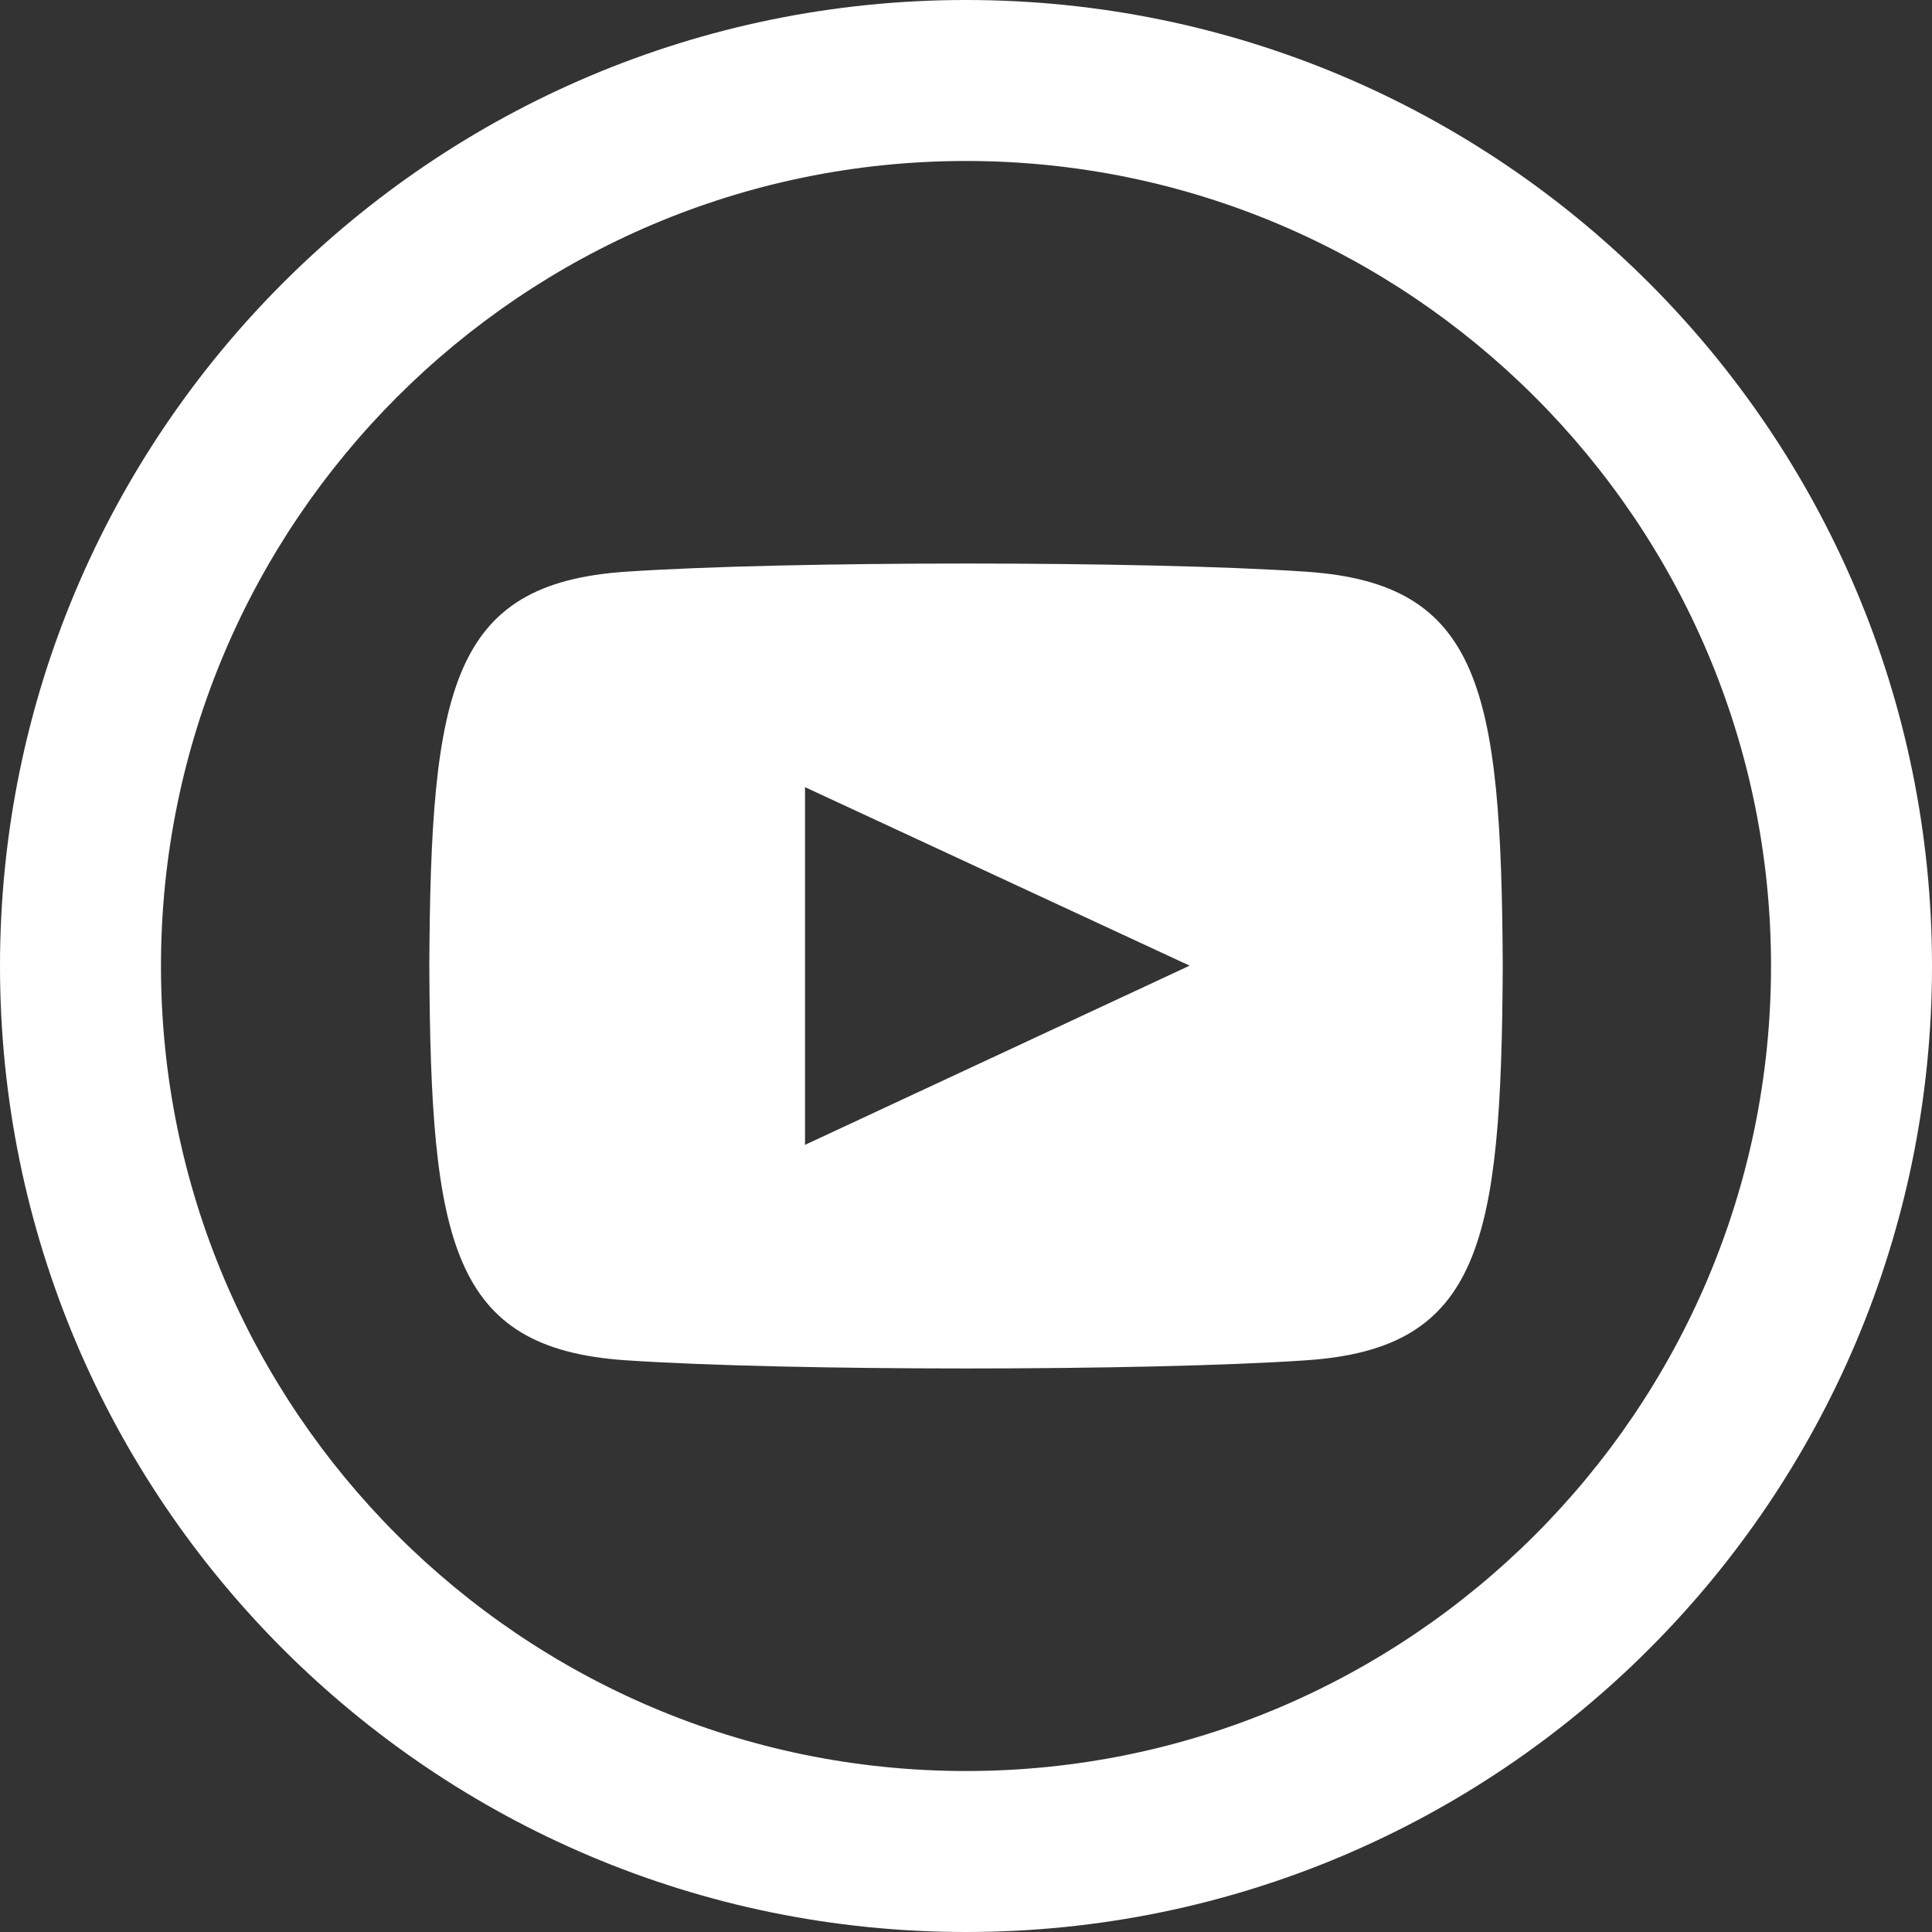 <svg width="28" height="28" viewBox="0 0 28 28" fill="none" xmlns="http://www.w3.org/2000/svg">
<rect x="0" y="0" width="28" height="28" fill="#333333" stroke="none"/>
<path d="M18.935 8.286C16.599 8.127 11.396 8.128 9.064 8.286C6.538 8.458 6.242 9.984 6.222 14C6.242 18.009 6.537 19.542 9.065 19.714C11.397 19.872 16.601 19.873 18.936 19.714C21.462 19.542 21.759 18.015 21.779 14C21.758 9.991 21.463 8.458 18.935 8.286ZM11.667 16.592V11.408L17.241 13.995L11.667 16.592ZM14 2.333C20.433 2.333 25.667 7.567 25.667 14C25.667 20.433 20.433 25.667 14 25.667C7.567 25.667 2.333 20.433 2.333 14C2.333 7.567 7.567 2.333 14 2.333ZM14 0C6.269 0 0 6.269 0 14C0 21.732 6.269 28 14 28C21.732 28 28 21.732 28 14C28 6.269 21.732 0 14 0V0Z" fill="white"/>
</svg>
